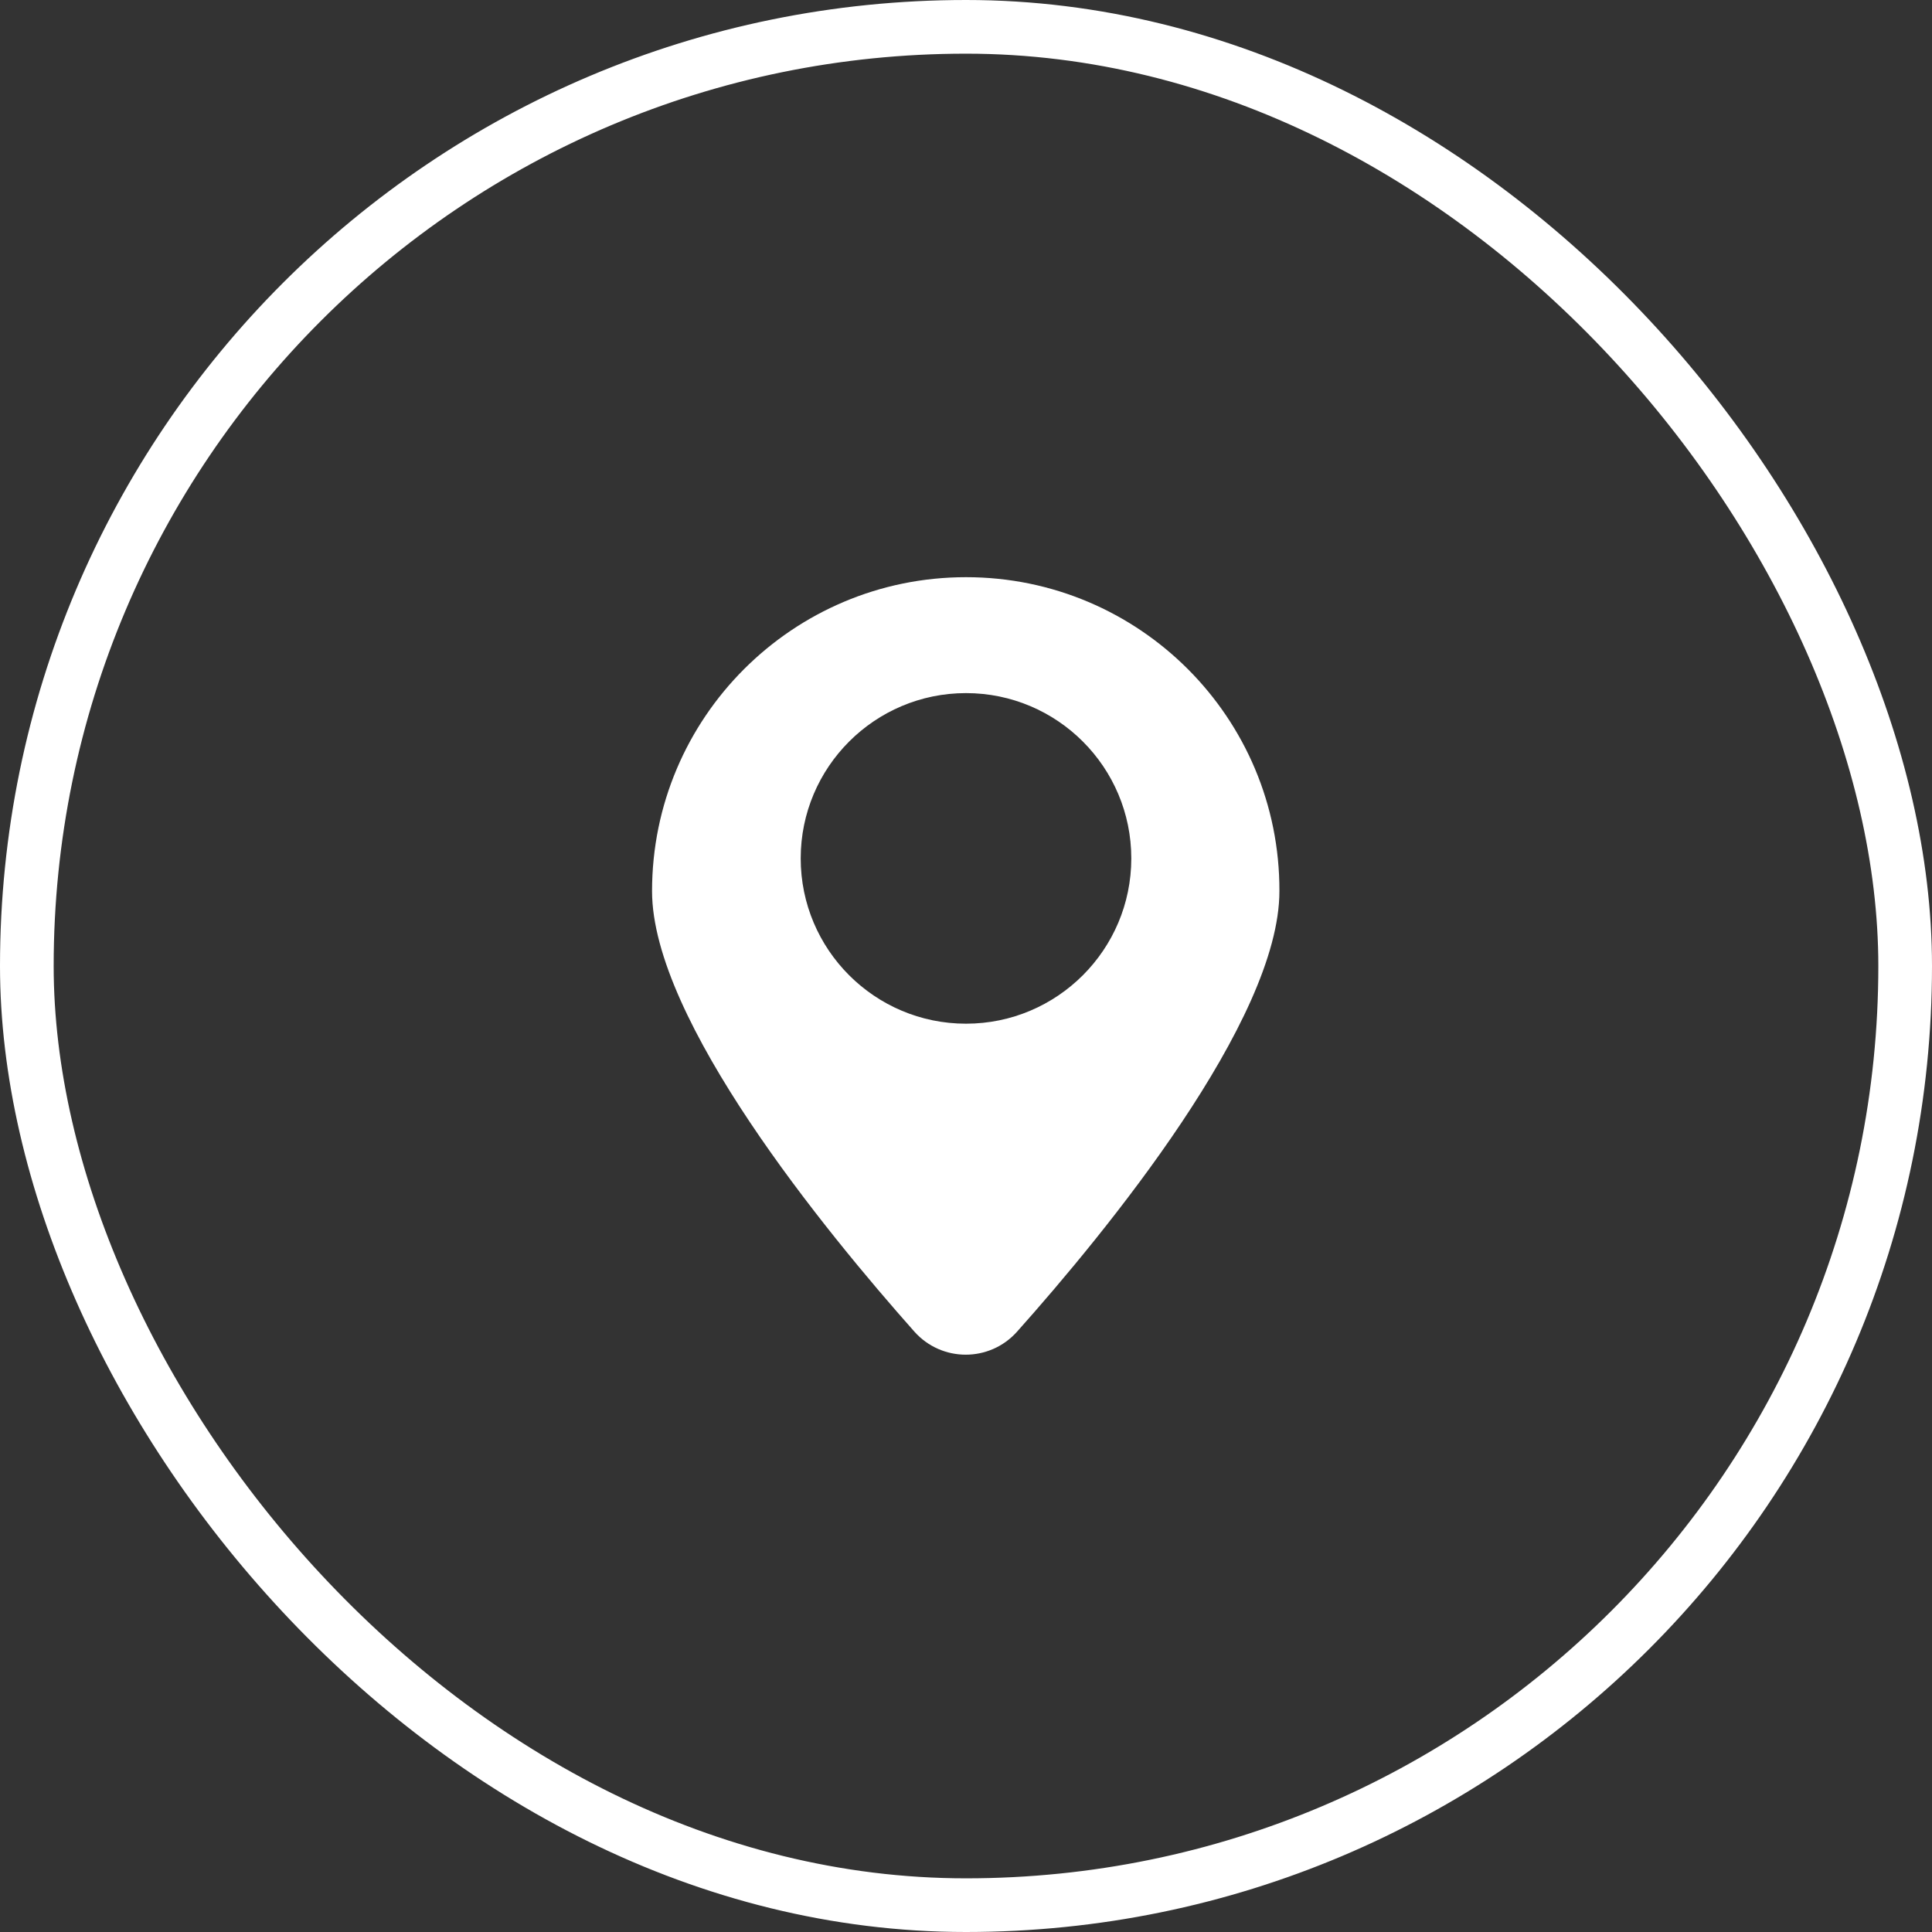<svg width="36" height="36" viewBox="0 0 36 36" fill="none" xmlns="http://www.w3.org/2000/svg">
<rect x="0" y="0" width="36" height="36" fill="#333333" stroke="none"/>
<rect x="0.5" y="0.5" width="35" height="35" rx="17.5" stroke="white"/>
<g clip-path="url(#clip0_2_303)">
<path d="M18 10.755C14.77 10.755 12.15 13.375 12.15 16.605C12.15 19.005 15.38 22.945 17.04 24.815C17.55 25.385 18.44 25.385 18.95 24.815C20.61 22.955 23.84 19.015 23.84 16.605C23.85 13.375 21.23 10.755 18 10.755ZM18 19.075C16.3 19.075 14.92 17.695 14.92 15.995C14.92 14.295 16.3 12.915 18 12.915C19.7 12.915 21.08 14.295 21.08 15.995C21.08 17.695 19.7 19.075 18 19.075Z" fill="white"/>
</g>
<defs>
<clipPath id="clip0_2_303">
<rect width="11.7" height="14.49" fill="white" transform="translate(12.15 10.755)"/>
</clipPath>
</defs>
</svg>
